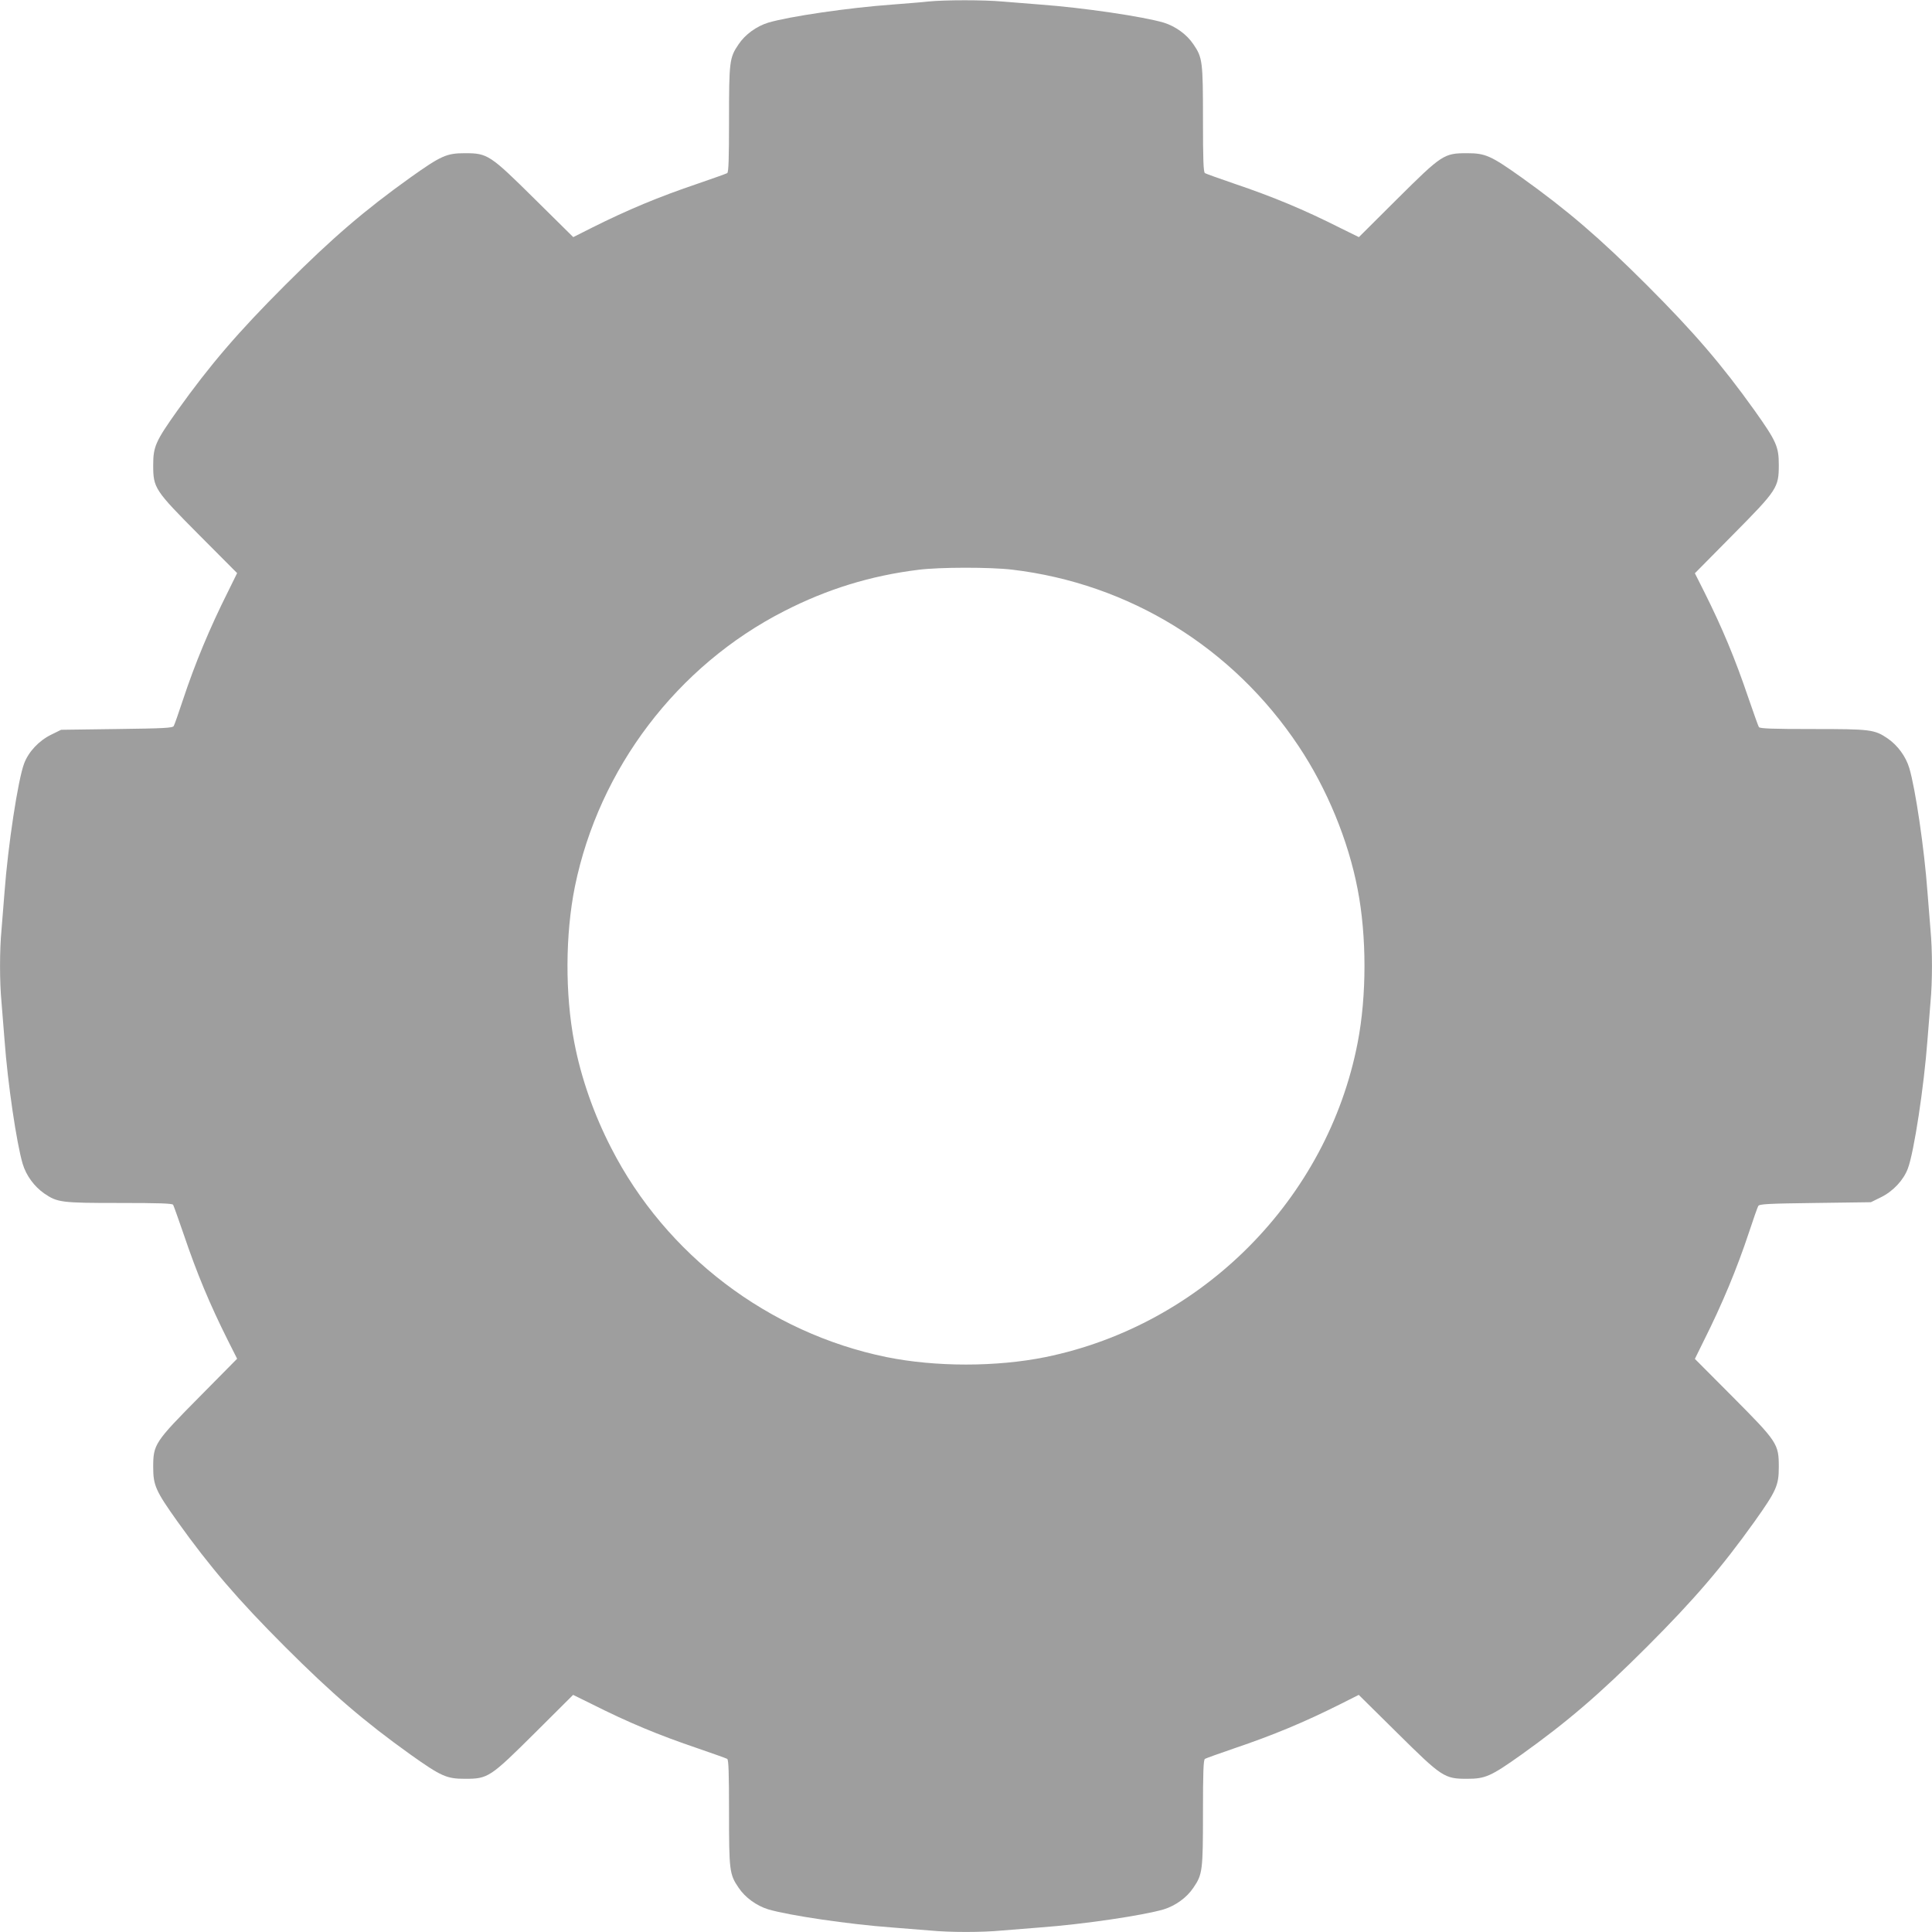<?xml version="1.0" standalone="no"?>
<!DOCTYPE svg PUBLIC "-//W3C//DTD SVG 20010904//EN"
 "http://www.w3.org/TR/2001/REC-SVG-20010904/DTD/svg10.dtd">
<svg version="1.0" xmlns="http://www.w3.org/2000/svg"
 width="1280pt" height="1280pt" viewBox="0 0 1280 1280"
 preserveAspectRatio="xMidYMid meet">
<g transform="translate(0,1280) scale(0.1,-0.1)"
fill="#9e9e9e" stroke="none">
<path d="M6150 12790 c-41 -5 -147 -13 -235 -20 -293 -21 -687 -79 -825 -120
-78 -24 -153 -78 -197 -144 -60 -88 -63 -113 -63 -497 0 -267 -3 -350 -12
-356 -7 -4 -94 -35 -193 -69 -263 -89 -464 -173 -706 -294 l-121 -61 -252 249
c-300 297 -315 307 -466 307 -121 0 -157 -16 -361 -161 -302 -216 -516 -399
-830 -713 -314 -314 -497 -528 -713 -830 -145 -204 -161 -240 -161 -361 0
-154 8 -166 306 -466 l250 -251 -60 -122 c-121 -241 -219 -476 -300 -721 -28
-85 -55 -162 -60 -170 -7 -13 -63 -16 -377 -20 l-369 -5 -67 -33 c-81 -40
-149 -113 -178 -190 -41 -108 -107 -544 -130 -852 -6 -80 -15 -192 -20 -250
-13 -134 -13 -346 0 -480 5 -58 14 -170 20 -250 21 -288 80 -685 120 -820 23
-78 77 -151 143 -197 88 -60 113 -63 498 -63 267 0 350 -3 356 -12 4 -7 35
-94 69 -193 89 -263 173 -464 294 -706 l61 -121 -249 -252 c-297 -300 -307
-315 -307 -466 0 -121 16 -157 161 -361 216 -302 399 -516 713 -830 314 -314
528 -497 830 -713 204 -145 240 -161 361 -161 154 0 166 8 466 306 l251 250
122 -60 c242 -122 443 -206 706 -295 99 -34 186 -65 193 -69 9 -6 12 -89 12
-356 0 -384 3 -409 63 -497 44 -66 119 -120 197 -144 135 -40 532 -99 820
-120 80 -6 192 -15 250 -20 134 -13 346 -13 480 0 58 5 170 14 250 20 288 21
685 80 820 120 78 24 153 78 197 144 60 88 63 113 63 497 0 267 3 350 13 356
6 4 93 35 192 69 263 89 464 173 706 294 l121 61 252 -249 c300 -297 315 -307
466 -307 121 0 157 16 361 161 302 216 516 399 830 713 314 314 497 528 713
830 145 204 161 240 161 361 0 154 -8 166 -306 466 l-250 251 60 122 c121 241
219 476 300 721 28 85 55 162 60 170 7 13 63 16 377 20 l369 5 67 33 c81 40
149 113 178 190 41 108 107 544 130 852 6 80 15 192 20 250 13 134 13 346 0
480 -5 58 -14 170 -20 250 -21 288 -80 685 -120 820 -23 78 -77 151 -143 197
-88 60 -113 63 -498 63 -267 0 -350 3 -356 13 -4 6 -35 93 -69 192 -89 263
-173 464 -294 706 l-61 121 249 252 c297 300 307 315 307 466 0 121 -16 157
-161 361 -216 302 -399 516 -713 830 -314 314 -528 497 -830 713 -204 145
-240 161 -361 161 -154 0 -166 -8 -466 -306 l-251 -250 -122 60 c-242 122
-443 206 -706 295 -99 34 -186 65 -192 69 -10 6 -13 89 -13 356 0 384 -3 409
-63 497 -44 66 -119 120 -197 144 -135 40 -532 99 -820 120 -80 6 -192 15
-250 20 -120 11 -379 11 -490 0z m555 -3764 c776 -92 1463 -515 1899 -1170
187 -280 329 -624 391 -949 60 -310 60 -704 0 -1014 -200 -1036 -1028 -1871
-2068 -2084 -326 -66 -728 -66 -1054 0 -781 160 -1462 677 -1824 1386 -115
223 -200 467 -244 698 -62 320 -60 718 4 1034 160 781 677 1462 1386 1824 285
146 573 235 890 274 140 18 475 18 620 1z"/>
</g>
</svg>
